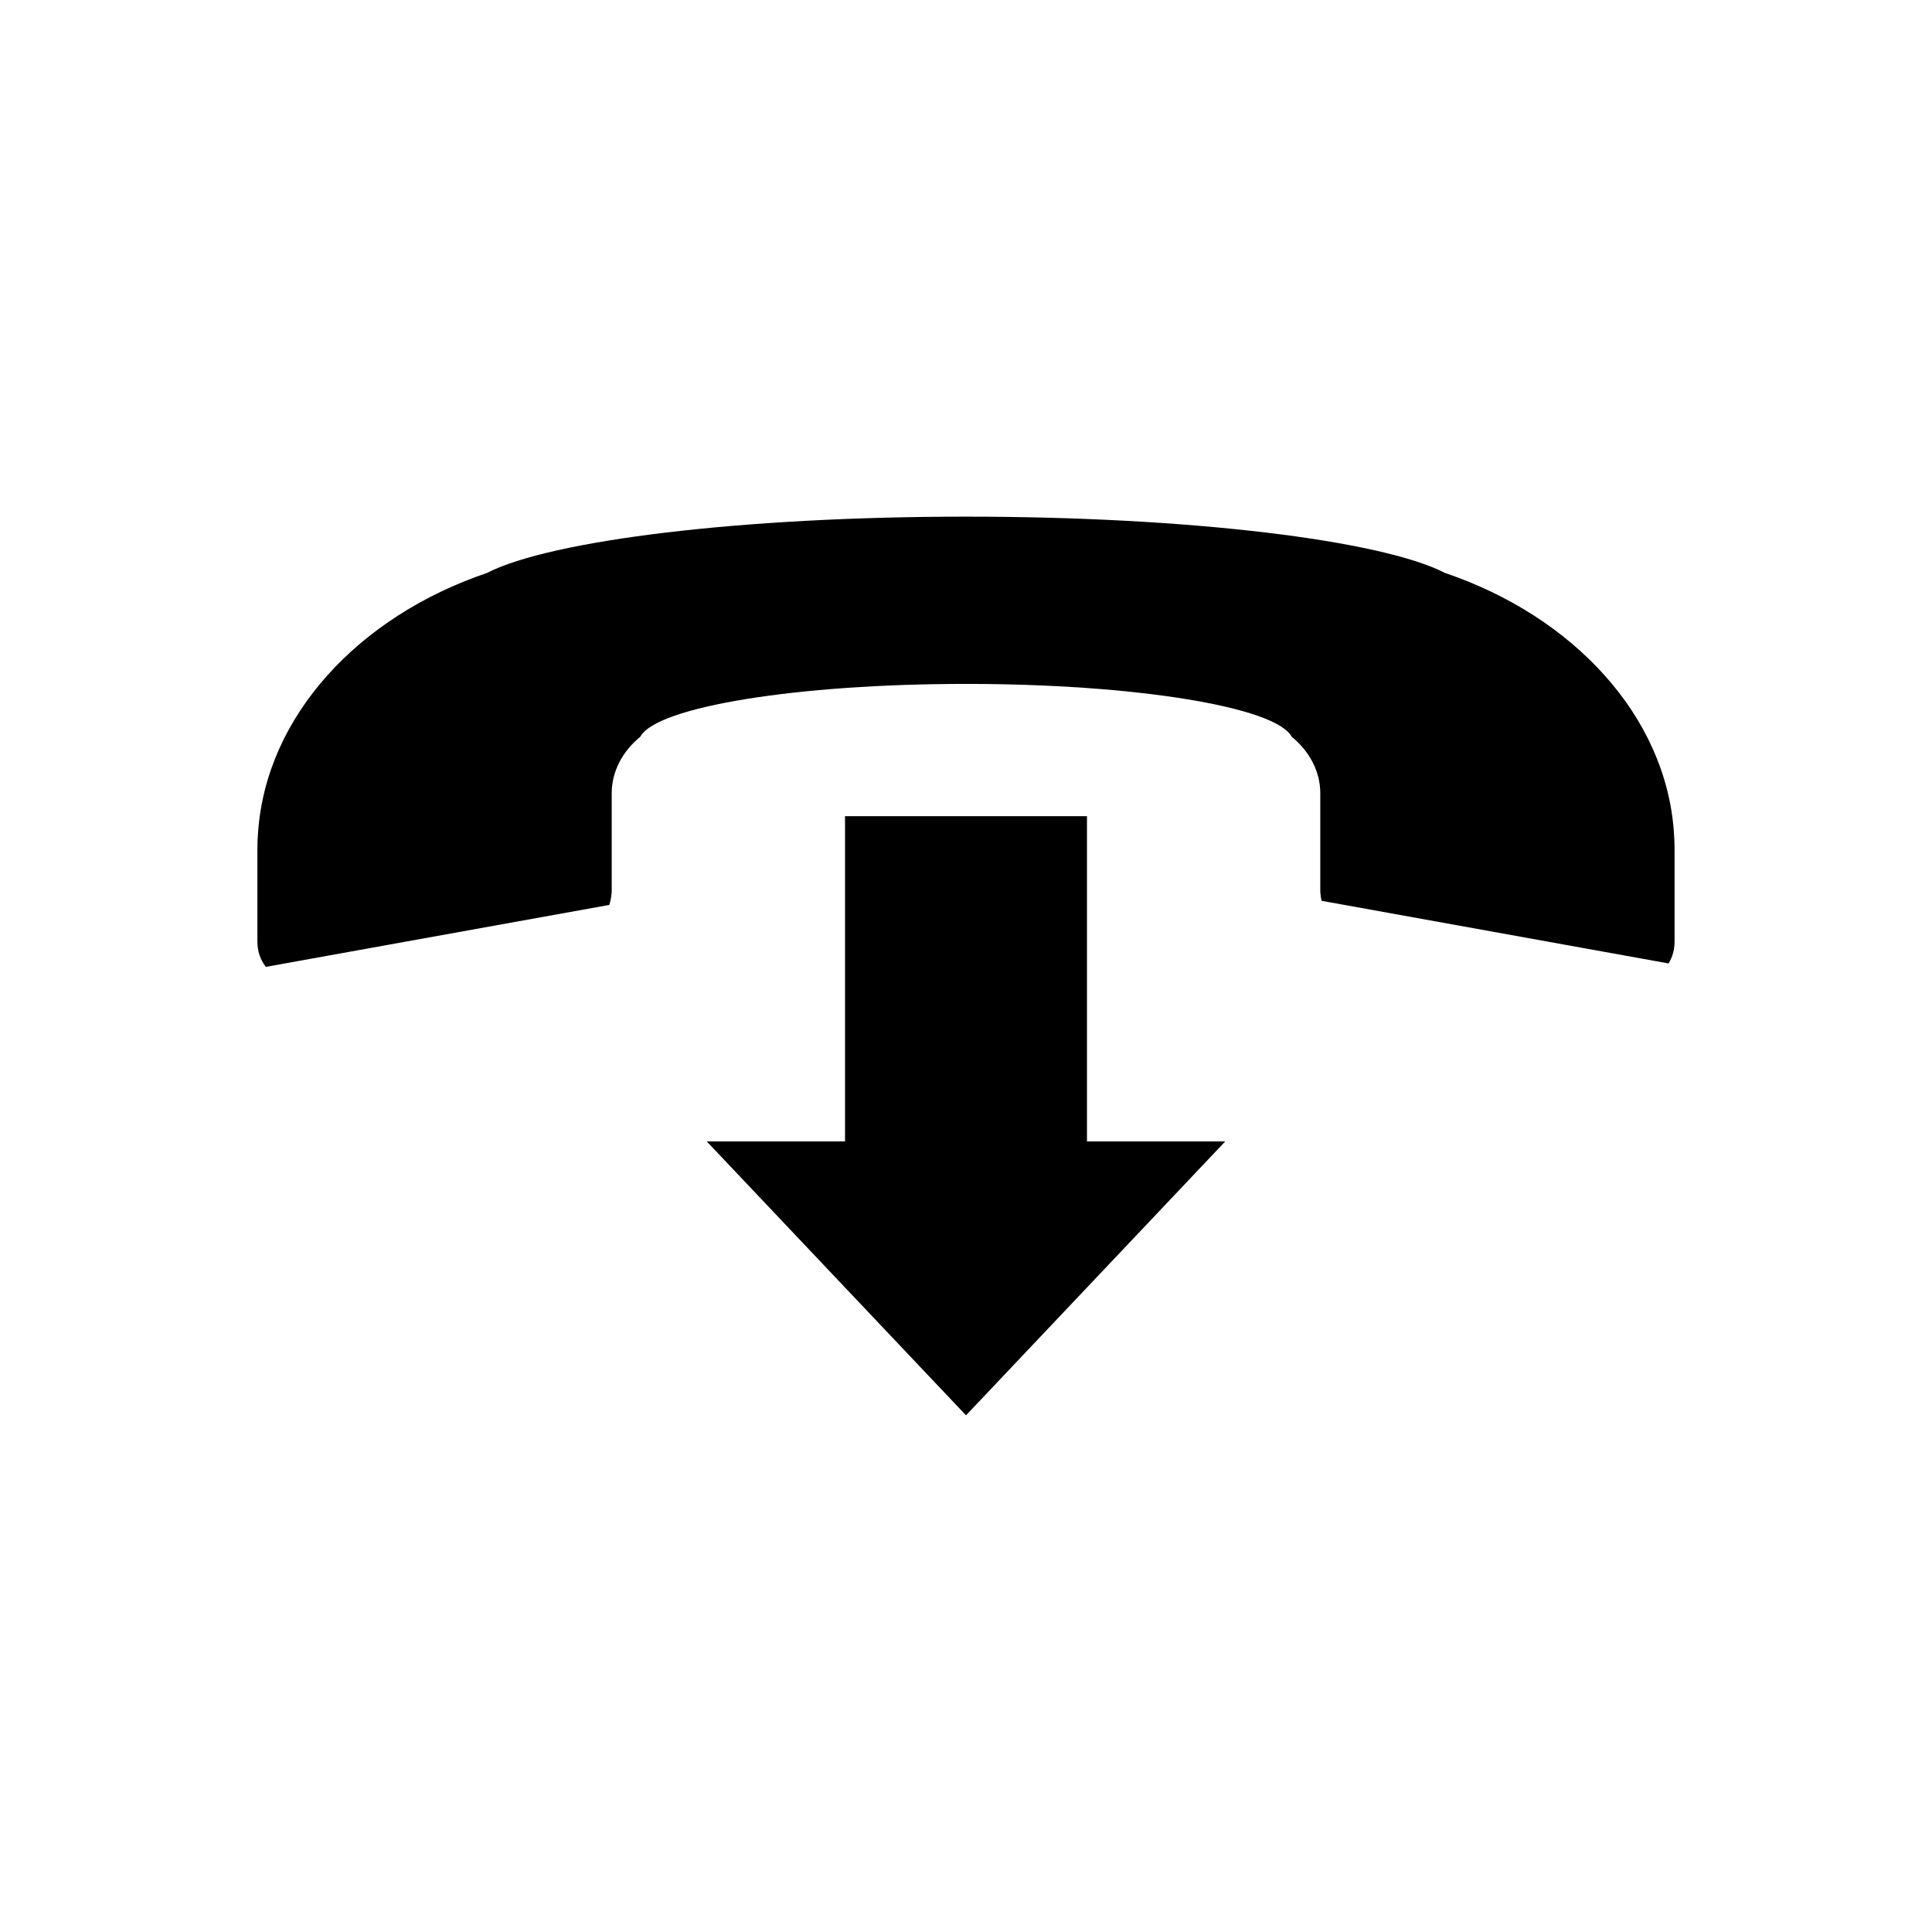 <?xml version="1.0" encoding="UTF-8"?>
<!-- Uploaded to: ICON Repo, www.svgrepo.com, Generator: ICON Repo Mixer Tools -->
<svg fill="#000000" width="800px" height="800px" version="1.1" viewBox="144 144 512 512" xmlns="http://www.w3.org/2000/svg">
 <g>
  <path d="m587.6 364.48c-2.195-30.805-26.656-57.113-60.641-68.637-0.047 0-0.047 0-0.09-0.047-16.902-8.621-67.328-14.879-126.87-14.879-59.543 0-109.97 6.262-126.87 14.879-0.047 0.047-0.047 0.047-0.09 0.047-33.984 11.523-58.441 37.832-60.641 68.637-0.137 1.539-0.184 3.043-0.184 4.582v24.5c0 2.543 0.777 4.809 2.246 6.668l91.008-16.418c0.32-1 0.504-1.996 0.594-2.996 0.047-0.273 0.047-0.5 0.047-0.82v-25.762c0-5.852 2.887-11.16 7.648-15.062v-0.047c4.441-7.805 41.359-13.883 86.242-13.883 44.887 0 81.801 6.078 86.242 13.883v0.047c4.762 3.902 7.648 9.211 7.648 15.062v25.762c0 0.32 0 0.547 0.047 0.82 0.047 0.637 0.137 1.223 0.281 1.859v0.043l91.969 16.602c1.043-1.68 1.59-3.633 1.59-5.762v-24.5c0-1.543-0.047-3.039-0.184-4.578z"/>
  <path d="m432.06 360.3h-64.121v86.191h-36.641l68.703 72.586 68.699-72.586h-36.641z"/>
 </g>
</svg>